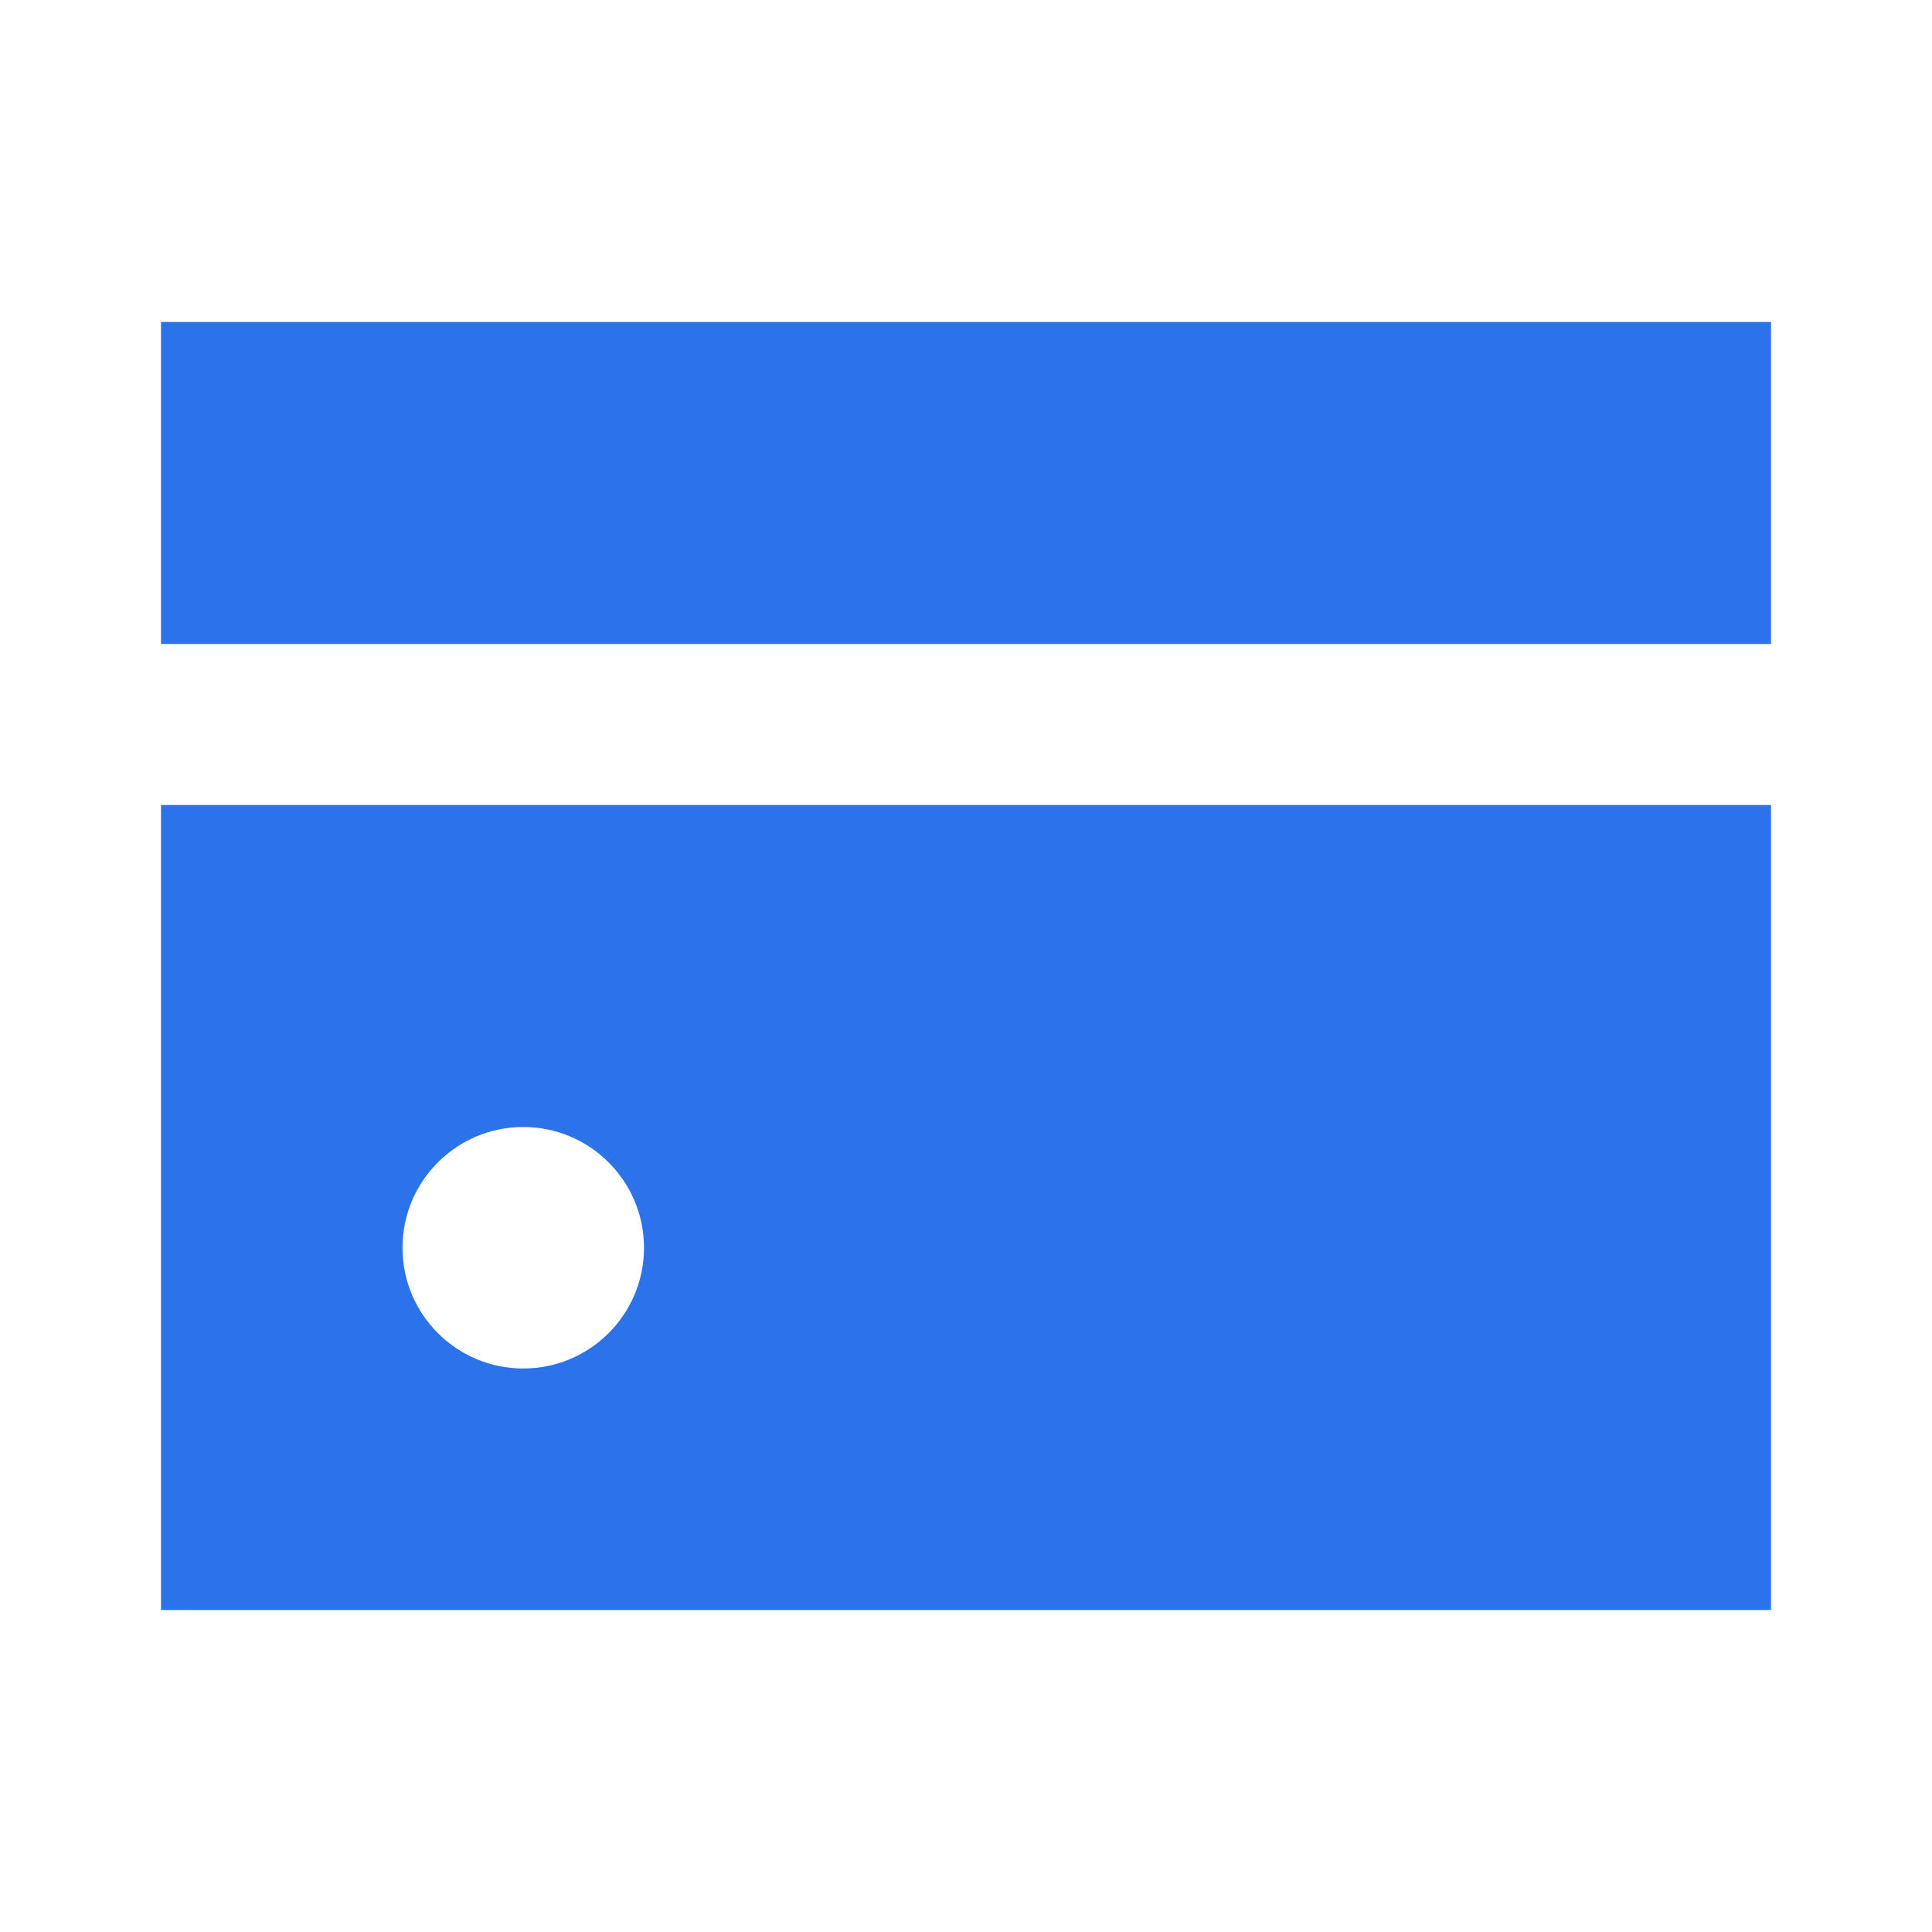 <svg width="24" height="24" viewBox="0 0 24 24" fill="none" xmlns="http://www.w3.org/2000/svg">
<path d="M22 8V4H2V8H22Z" fill="#2A73E8"/>
<path fill-rule="evenodd" clip-rule="evenodd" d="M22 10H2V20H22V10ZM8 15.5C8 16.328 7.328 17 6.5 17C5.672 17 5 16.328 5 15.5C5 14.672 5.672 14 6.5 14C7.328 14 8 14.672 8 15.5Z" fill="#2A73E8"/>
</svg>
